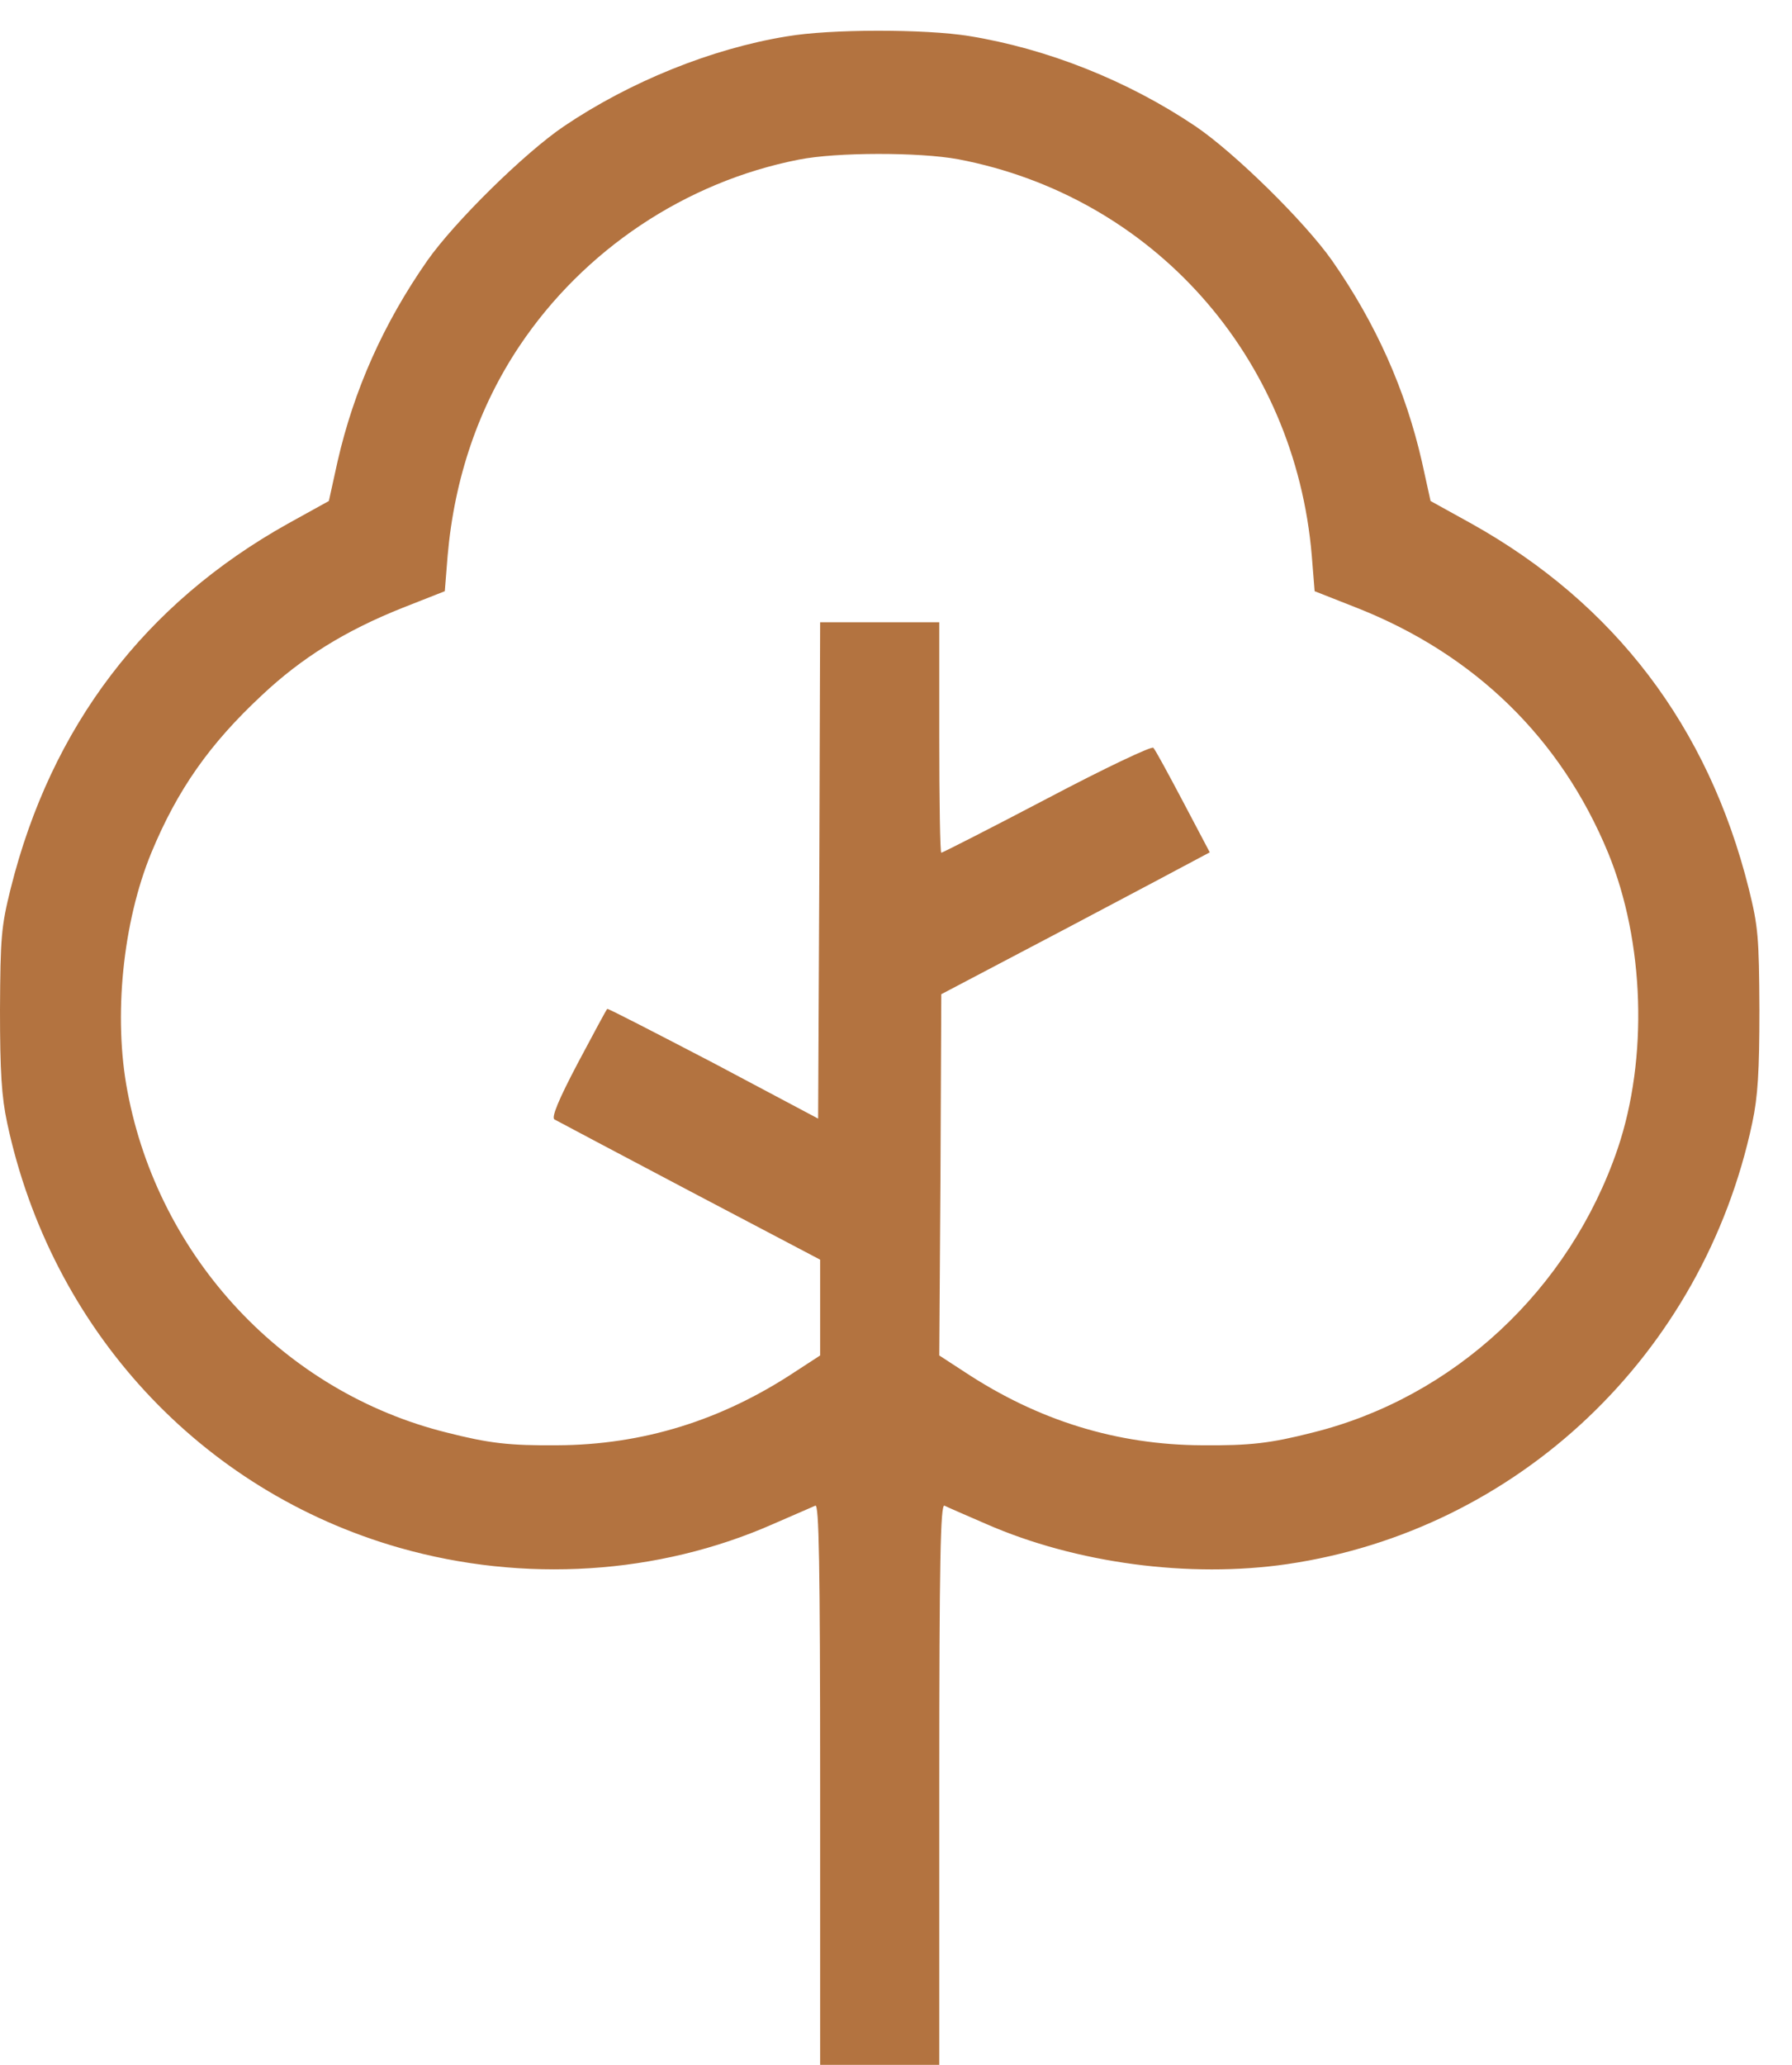<?xml version="1.0" encoding="UTF-8"?> <svg xmlns="http://www.w3.org/2000/svg" width="33" height="38" viewBox="0 0 33 38" fill="none"><path d="M14.481 0.671C13.099 0.897 11.6 1.504 10.386 2.323C9.661 2.813 8.374 4.079 7.87 4.795C7.058 5.958 6.517 7.18 6.217 8.489L6.056 9.22L5.302 9.637C2.67 11.107 0.943 13.367 0.197 16.351C0.022 17.053 0.007 17.251 0 18.582C0 19.723 0.029 20.184 0.132 20.666C0.943 24.462 3.693 27.439 7.358 28.485C9.647 29.136 12.119 28.982 14.24 28.046C14.613 27.885 14.964 27.732 15.015 27.709C15.081 27.68 15.103 28.733 15.103 32.837V38H16.2H17.297V32.837C17.297 28.733 17.319 27.68 17.392 27.709C17.436 27.732 17.787 27.885 18.16 28.046C19.813 28.77 21.905 29.048 23.704 28.785C27.953 28.163 31.361 24.93 32.268 20.666C32.371 20.184 32.4 19.723 32.4 18.582C32.393 17.251 32.378 17.053 32.203 16.351C31.456 13.367 29.73 11.107 27.098 9.637L26.344 9.22L26.183 8.489C25.883 7.18 25.342 5.958 24.53 4.795C24.026 4.079 22.738 2.813 22.014 2.323C20.764 1.482 19.286 0.897 17.846 0.663C17.034 0.532 15.278 0.532 14.481 0.671ZM17.641 2.93C21.225 3.611 23.85 6.558 24.157 10.23L24.209 10.88L24.991 11.188C27.156 12.043 28.743 13.587 29.613 15.693C30.286 17.331 30.352 19.482 29.789 21.142C28.904 23.738 26.768 25.72 24.172 26.364C23.397 26.561 23.024 26.605 22.139 26.598C20.566 26.59 19.118 26.144 17.758 25.245L17.297 24.945L17.319 21.625L17.334 18.297L19.601 17.105C20.852 16.446 21.963 15.854 22.073 15.795L22.278 15.686L21.788 14.757C21.517 14.245 21.276 13.799 21.239 13.762C21.21 13.726 20.347 14.135 19.279 14.698C18.233 15.247 17.356 15.693 17.334 15.693C17.312 15.693 17.297 14.735 17.297 13.572V11.451H16.2H15.103L15.088 16.015L15.066 20.586L13.136 19.562C12.068 19.006 11.19 18.553 11.183 18.567C11.168 18.575 10.927 19.028 10.642 19.562C10.283 20.242 10.152 20.564 10.21 20.601C10.261 20.63 11.38 21.222 12.697 21.917L15.103 23.182V24.06V24.945L14.642 25.245C13.282 26.144 11.834 26.59 10.261 26.598C9.376 26.605 9.003 26.561 8.228 26.364C5.244 25.625 2.926 23.153 2.348 20.089C2.084 18.714 2.26 16.973 2.787 15.693C3.269 14.53 3.862 13.689 4.82 12.797C5.558 12.102 6.363 11.605 7.409 11.188L8.191 10.88L8.243 10.23C8.367 8.803 8.813 7.494 9.566 6.368C10.751 4.598 12.624 3.347 14.708 2.938C15.403 2.799 16.924 2.799 17.641 2.93Z" fill="#B37340"></path></svg> 